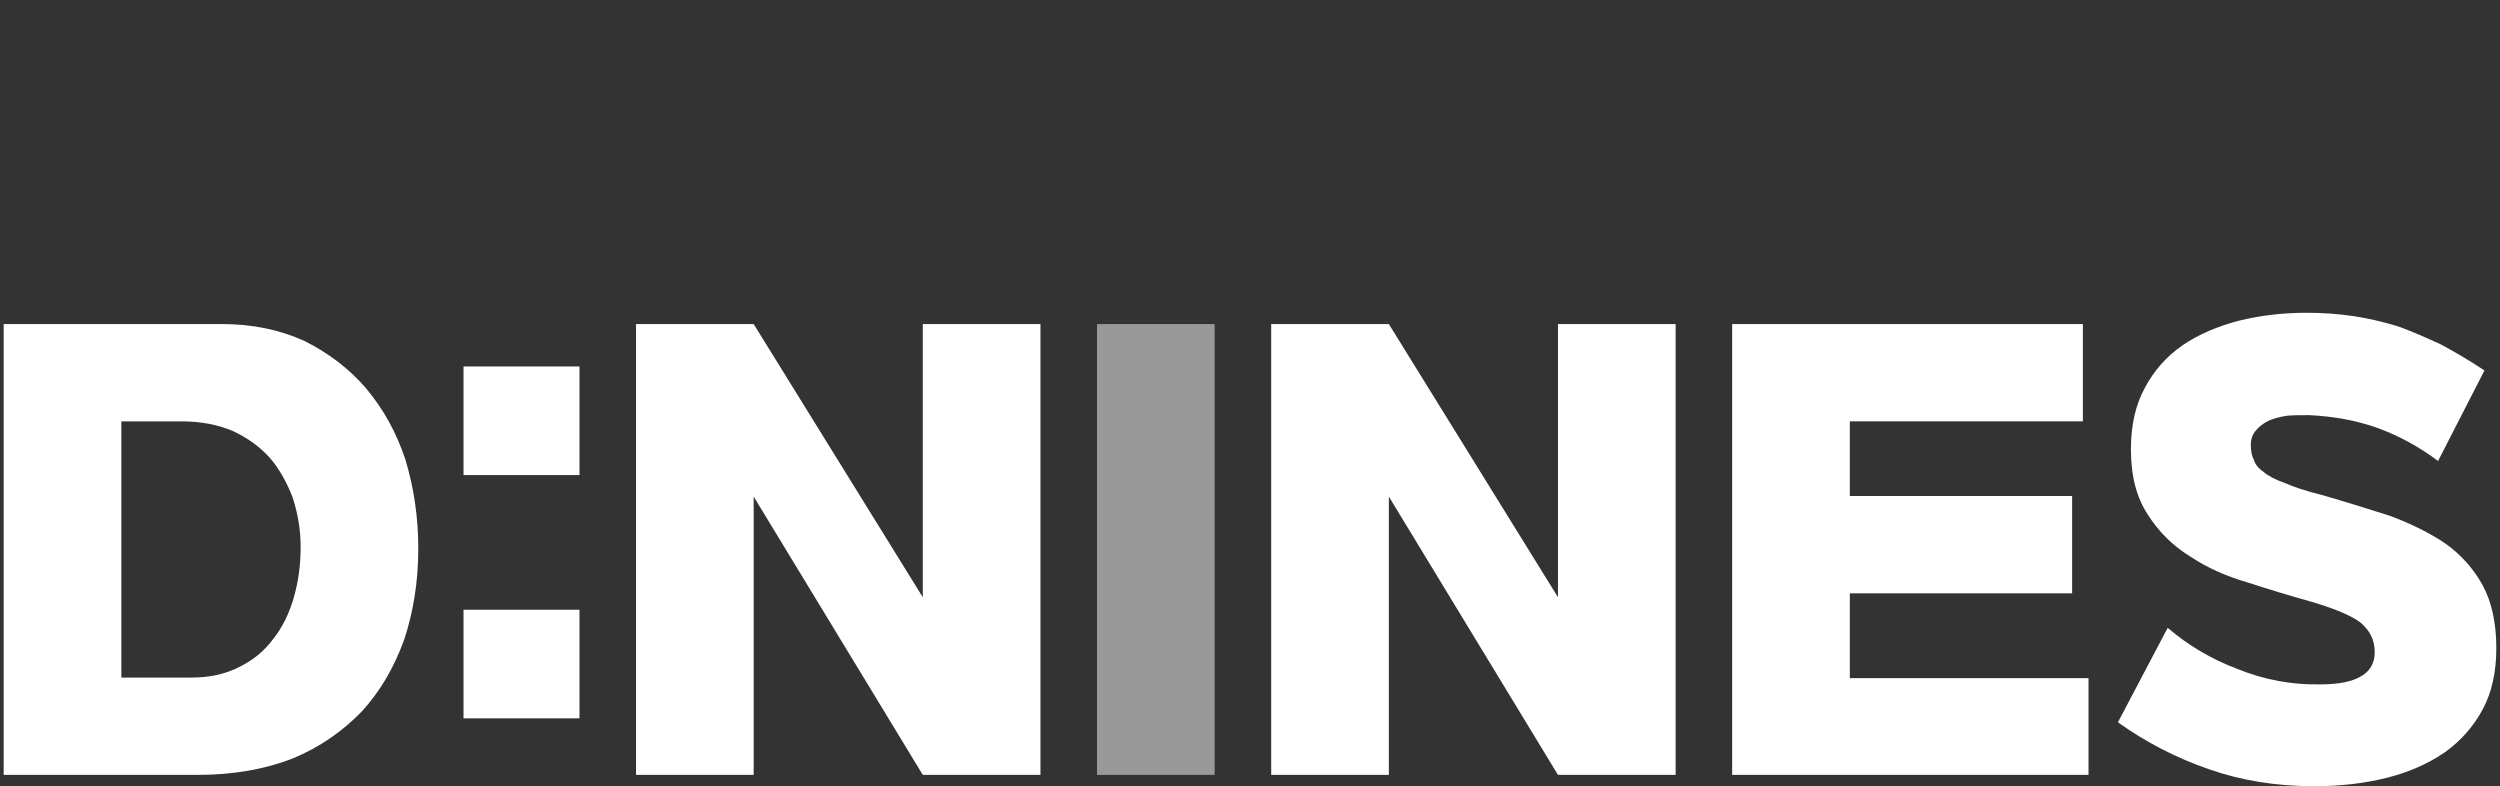 <?xml version="1.0" encoding="UTF-8"?>
<svg id="_레이어_1" xmlns="http://www.w3.org/2000/svg" version="1.1" viewBox="0 0 442 139">
  <rect x="0" y="0" width="442" height="139" fill="#333333" stroke="none"/>
  <!-- Generator: Adobe Illustrator 30.0.0, SVG Export Plug-In . SVG Version: 2.1.1 Build 123)  -->
  <defs>
    <style>
      .st0, .st1 {
        fill: #fff;
      }

      .st1 {
        isolation: isolate;
        opacity: .5;
      }
    </style>
  </defs>
  <path class="st0" d="M.65,57.295h38.602c5.4,0,10.201,1,14.601,3,4.2,2.1,7.9,4.9,10.901,8.401,3,3.6,5.3,7.7,6.9,12.5,1.5,4.9,2.3,10.201,2.3,15.8,0,5.9-.9,11.301-2.5,16.102-1.8,5-4.3,9.2-7.5,12.7-3.4,3.501-7.4,6.301-12.201,8.301-4.9,1.9-10.5,2.9-16.801,2.9H.65V57.295ZM21.452,119.799h12.301c3.2,0,6.1-.6,8.601-1.9,2.4-1.199,4.4-2.8,6-5,1.6-2,2.8-4.5,3.601-7.301.8-2.8,1.2-5.7,1.2-8.9,0-3-.5-5.9-1.4-8.7-1-2.6-2.3-5-4-7-1.8-2-4-3.6-6.601-4.8-2.6-1.1-5.601-1.7-9-1.7h-10.701v45.302h0Z"/>
  <path class="st0" d="M81.95,83.997v-19.201h20.501v19.201s-20.501,0-20.501,0ZM81.95,126.999v-19.201h20.501v19.201s-20.501,0-20.501,0Z"/>
  <path class="st0" d="M112.449,57.295h20.801l29.902,48.302v-48.302h20.801v79.705h-20.801l-29.902-49.203v49.203h-20.801V57.295Z"/>
  <path class="st1" d="M214.75,57.295v79.705h-20.801V57.295h20.801Z"/>
  <path class="st0" d="M224.748,57.295h20.801l29.902,48.302v-48.302h20.801v79.705h-20.801l-29.902-49.203v49.203h-20.801V57.295h0Z"/>
  <path class="st0" d="M366.351,87.697v17.201h-39.302v15.001h42.202v17.101h-63.004V57.295h62.004v17.201h-41.202v13.201s39.302,0,39.302,0Z"/>
  <path class="st0" d="M383.246,110.998c3.501,3.001,7.602,5.501,12.401,7.301,4.7,1.9,9.601,2.8,14.601,2.7,3.301,0,5.701-.5,7.301-1.5,1.5-.9,2.301-2.3,2.301-4.2,0-2.2-.9-3.9-2.602-5.301-1.799-1.3-4.799-2.5-8.9-3.7-3.6-1-7.199-2.1-10.9-3.3-3.8-1.101-7.2-2.601-10.2-4.601-3.101-1.9-5.601-4.4-7.501-7.4-2-3-3-6.8-3-11.601,0-4.2.801-7.8,2.5-10.9,1.601-3,3.801-5.5,6.701-7.5,2.8-1.9,6.1-3.3,9.9-4.3,3.7-.9,7.7-1.4,11.9-1.4,2.9,0,5.701.2,8.4.6,2.6.4,5.201,1,7.801,1.8,2.5.9,5,2,7.6,3.2,2.4,1.3,5.002,2.8,7.701,4.601l-8.201,16.001c-3.199-2.4-6.799-4.4-10.6-5.801-3.9-1.4-8-2.1-12.201-2.3-1.4,0-2.699,0-3.9.1-1.3.2-2.4.5-3.3.9-1,.5-1.7,1.1-2.2,1.7-.6.7-.9,1.5-.9,2.5s.101,1.9.5,2.6c.201.8.801,1.6,1.701,2.2.799.7,2.1,1.4,3.8,2,1.601.7,3.7,1.4,6.501,2.1,4.199,1.2,8.299,2.5,12.1,3.7,3.701,1.4,7,3,9.801,4.9,2.801,2,5,4.5,6.6,7.4,1.602,3,2.4,6.7,2.4,11.101,0,4.2-.799,7.801-2.4,10.801-1.6,3-3.898,5.601-6.699,7.601-2.9,2-6.301,3.5-10.201,4.5-4,1-8.301,1.5-12.9,1.5-6.701,0-12.9-1-18.602-3-5.8-2-11.2-4.801-16.101-8.301l8.8-16.701h-.002Z"/>
</svg>